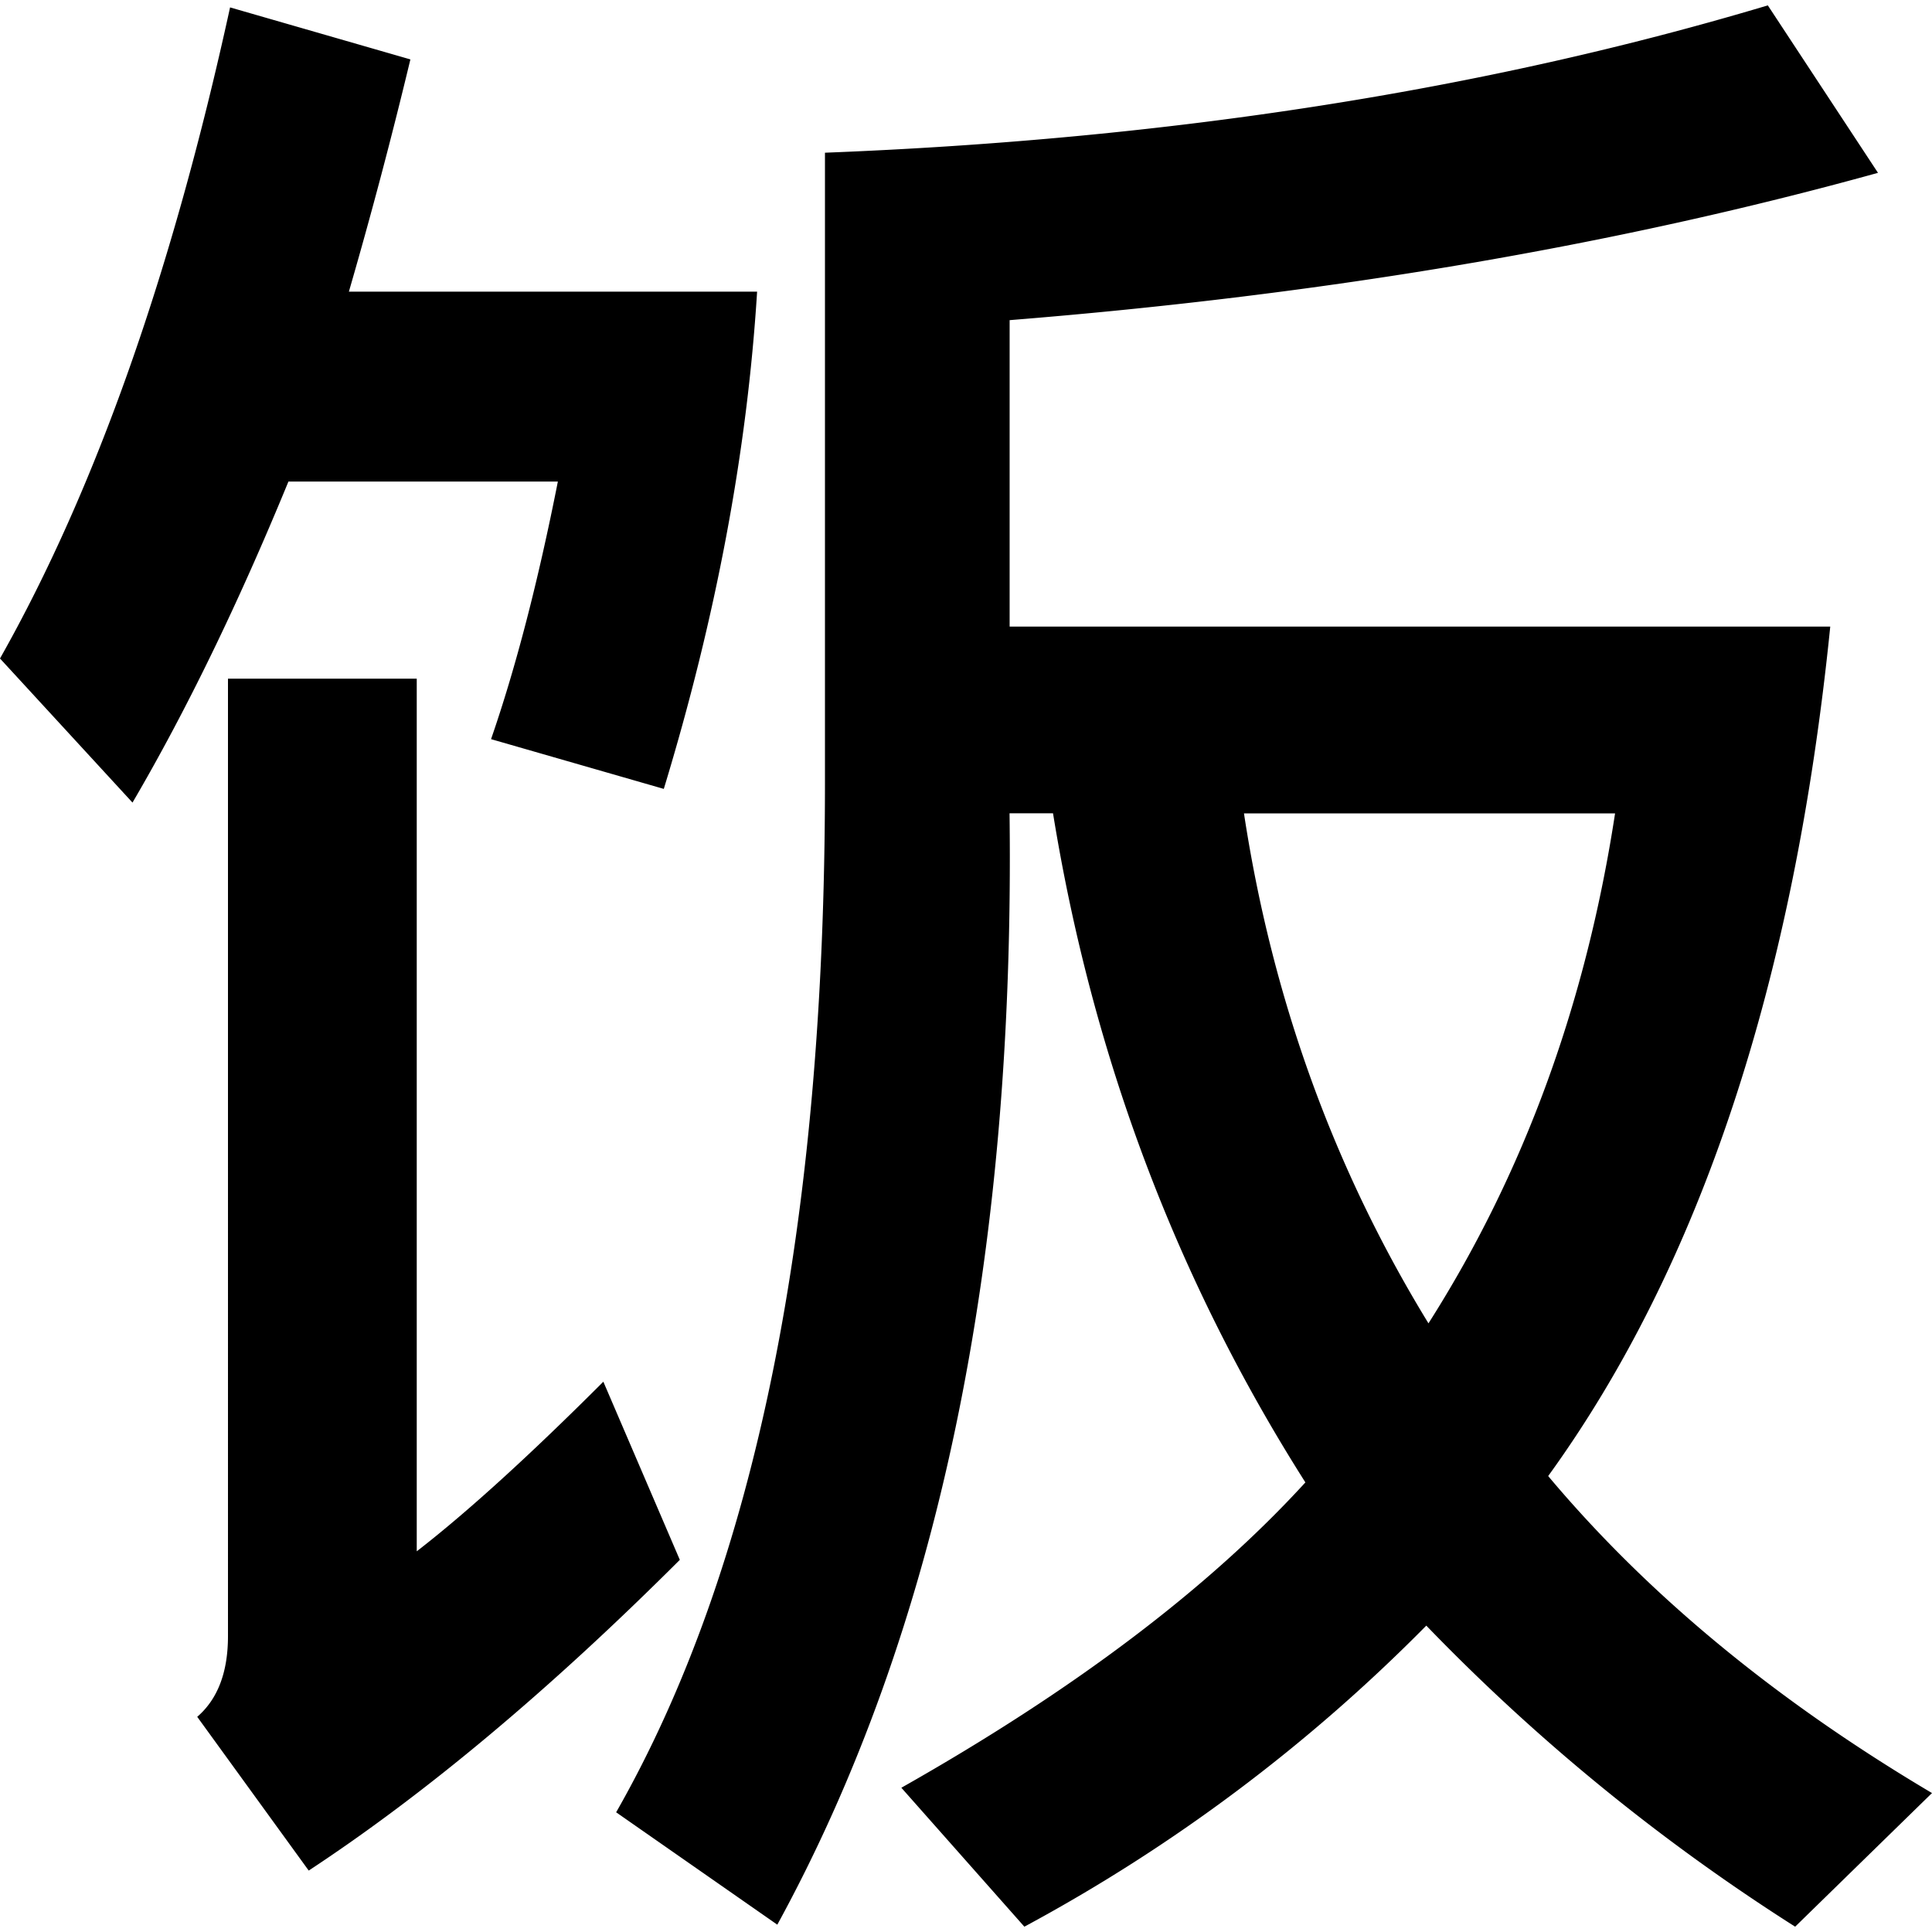 <svg xmlns="http://www.w3.org/2000/svg" viewBox="0 0 24 24"><path d="m21.96.066 1.369 2.081q-4.9 1.358-10.787 1.83v3.807h10.194q-.672 6.64-3.504 10.552Q21.09 20.55 24 22.274l-1.7 1.66a25 25 0 0 1-4.582-3.74 21 21 0 0 1-4.993 3.74l-1.528-1.726q3.214-1.818 5.019-3.793-2.4-3.78-3.135-8.312h-.54q.105 8.339-2.885 13.806l-2.002-1.396q2.594-4.546 2.594-12.792V1.897q6.43-.25 11.712-1.83Zm-1.897 10.038h-4.61q.526 3.451 2.292 6.335 1.776-2.791 2.318-6.335M9.405 3.623Q9.22 6.6 8.246 9.8L6.1 9.182q.461-1.332.83-3.2H3.583Q2.648 8.259 1.646 9.97L0 8.18Q1.778 5.032 2.858.092l2.24.646a64 64 0 0 1-.764 2.885Zm-.96 15.754q-2.426 2.423-4.61 3.86l-1.385-1.91q.382-.33.382-1.002V8.431h2.345v10.84q.935-.724 2.318-2.107z"/></svg>